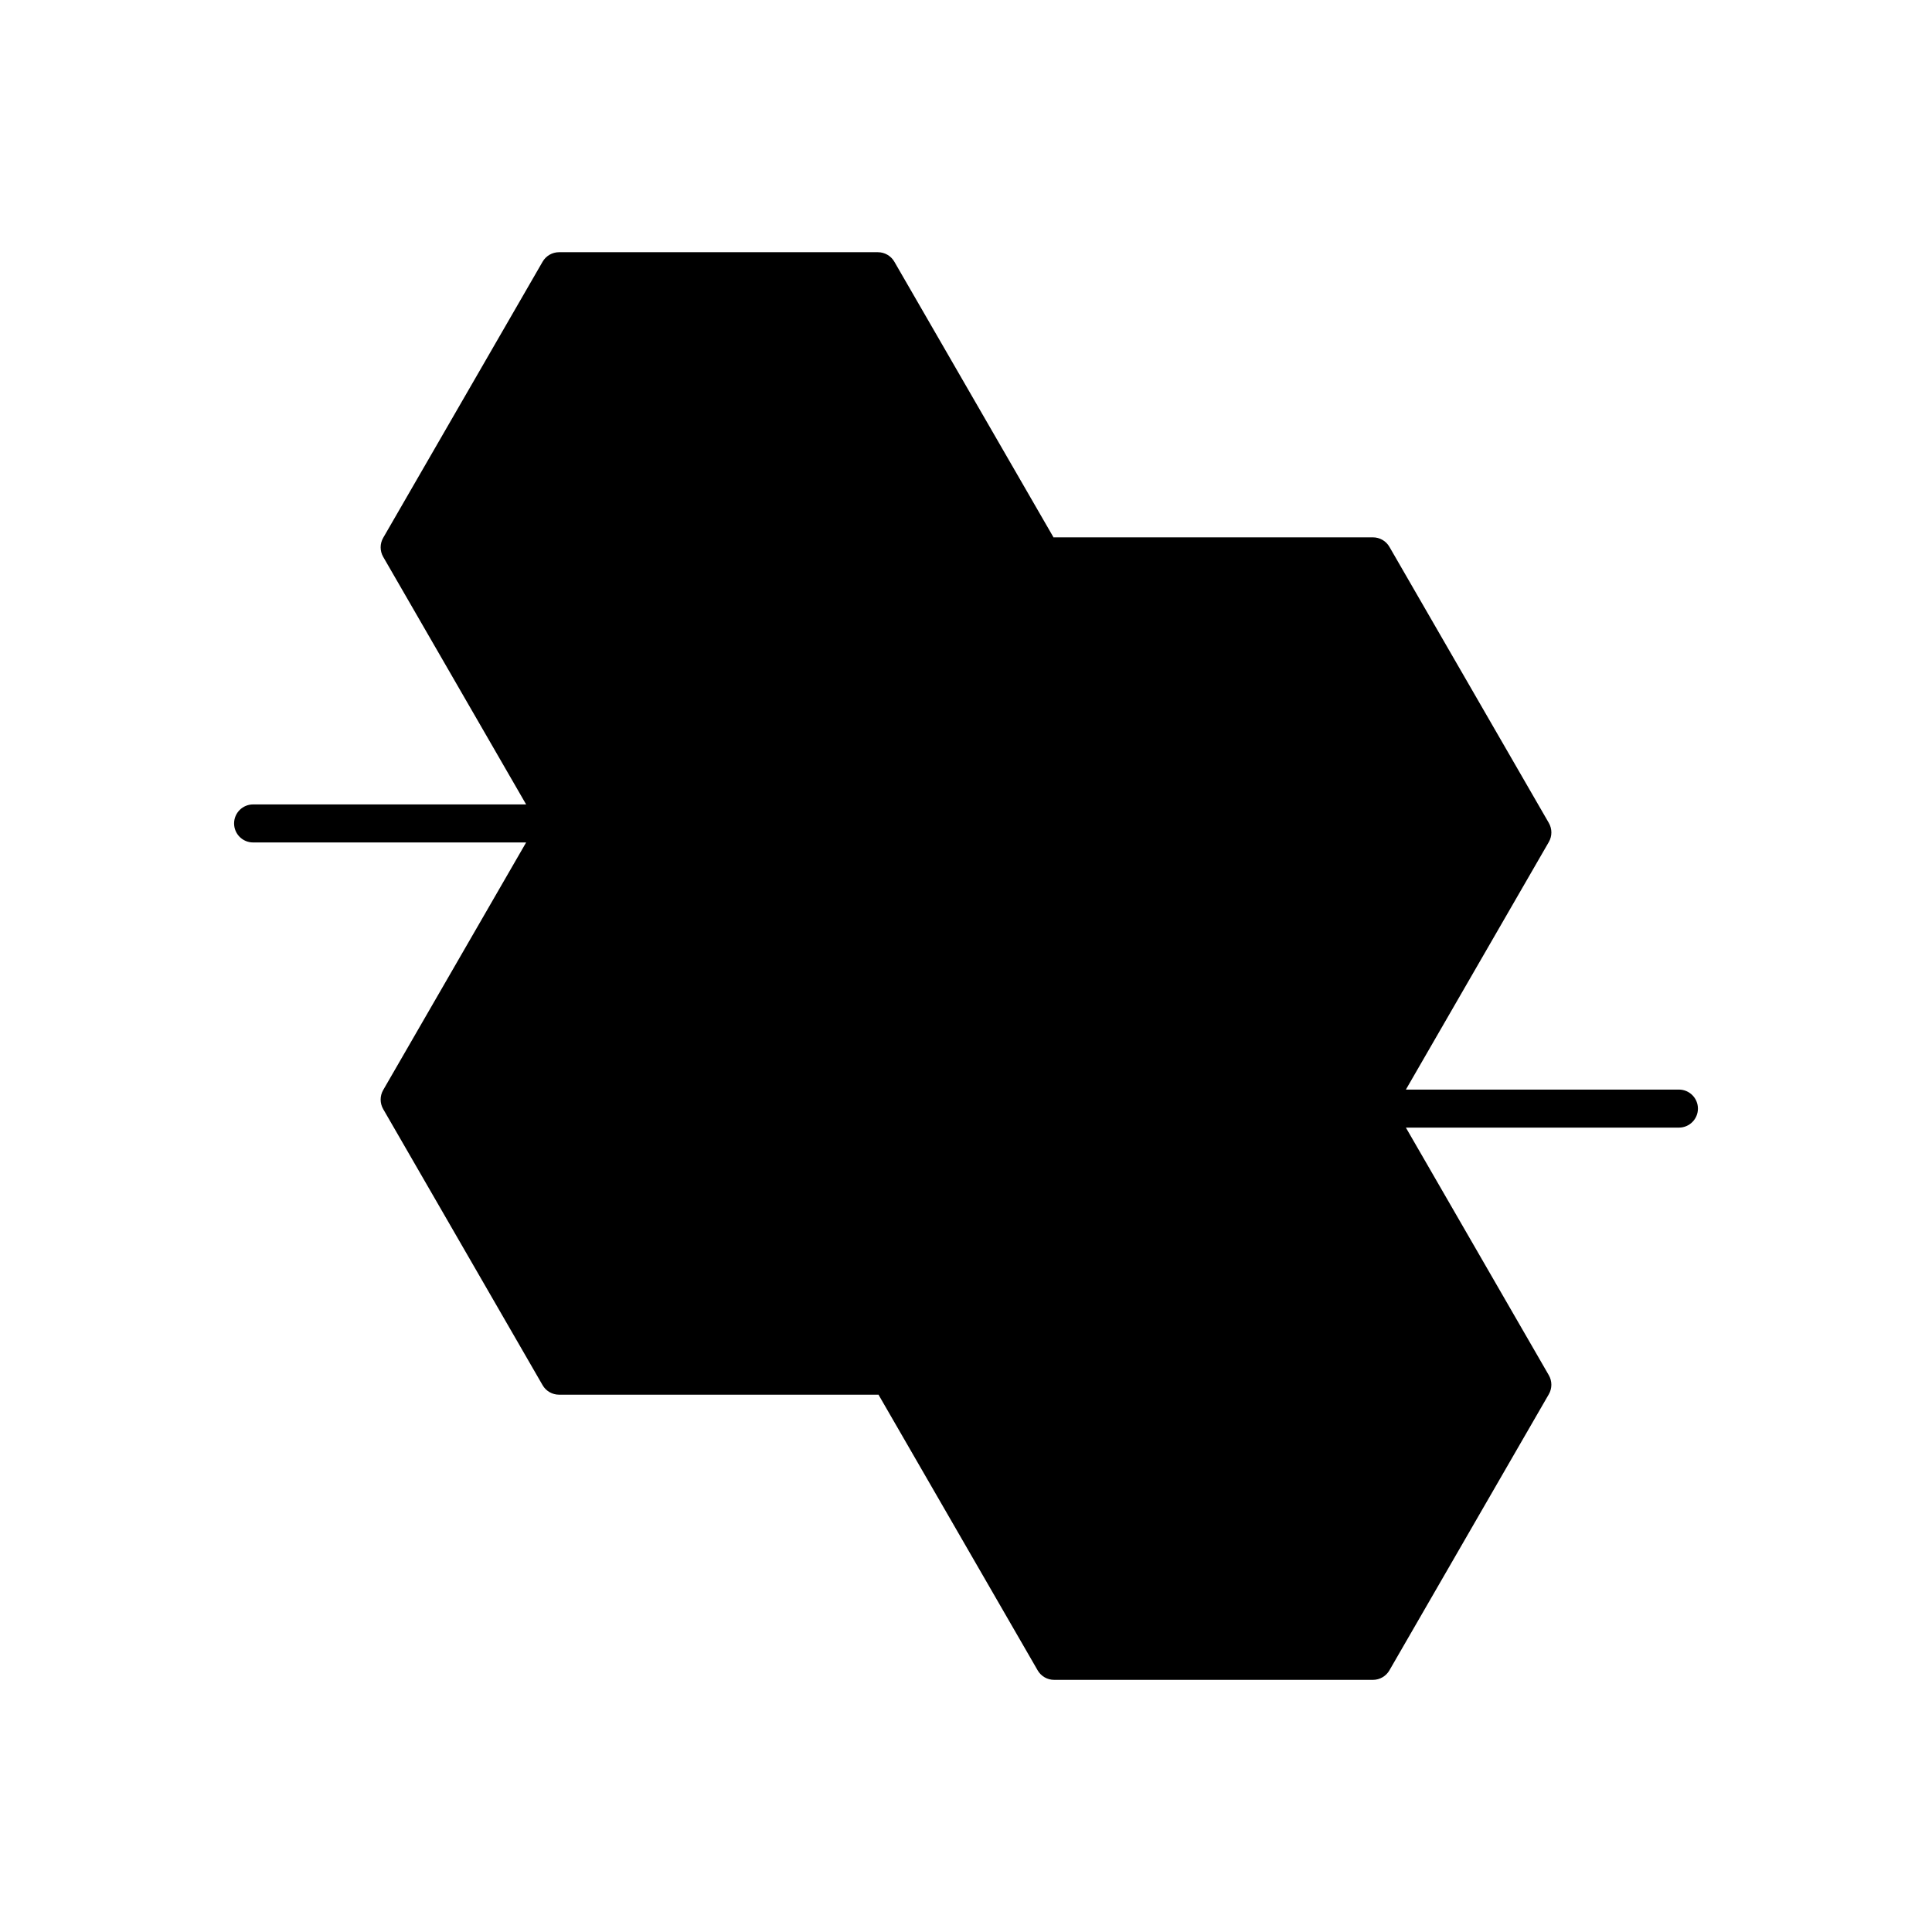 <?xml version="1.0" encoding="UTF-8"?>
<!-- Uploaded to: SVG Repo, www.svgrepo.com, Generator: SVG Repo Mixer Tools -->
<svg fill="#000000" width="800px" height="800px" version="1.1" viewBox="144 144 512 512" xmlns="http://www.w3.org/2000/svg">
 <path d="m588.93 432.75h-72.355l37.883-65.617c0.898-1.559 0.898-3.477 0-5.039l-42.246-73.172c-0.898-1.559-2.562-2.519-4.363-2.519l-84.492 0.004c-0.051 0-0.102 0.02-0.152 0.02l-42.191-73.07c-0.898-1.559-2.562-2.519-4.363-2.519h-84.492c-1.801 0-3.465 0.961-4.363 2.519l-42.246 73.172c-0.898 1.559-0.898 3.477 0 5.039l37.883 65.613h-72.355c-2.781 0-5.039 2.254-5.039 5.039 0 2.781 2.254 5.039 5.039 5.039h72.355l-37.883 65.617c-0.898 1.559-0.898 3.477 0 5.039l42.246 73.172c0.898 1.559 2.562 2.519 4.363 2.519h84.492c0.051 0 0.102-0.02 0.152-0.02l42.188 73.074c0.898 1.559 2.562 2.519 4.363 2.519h84.492c1.801 0 3.465-0.961 4.363-2.519l42.246-73.172c0.898-1.559 0.898-3.477 0-5.039l-37.879-65.621h72.355c2.781 0 5.039-2.254 5.039-5.039 0-2.781-2.254-5.039-5.039-5.039z"/>
</svg>